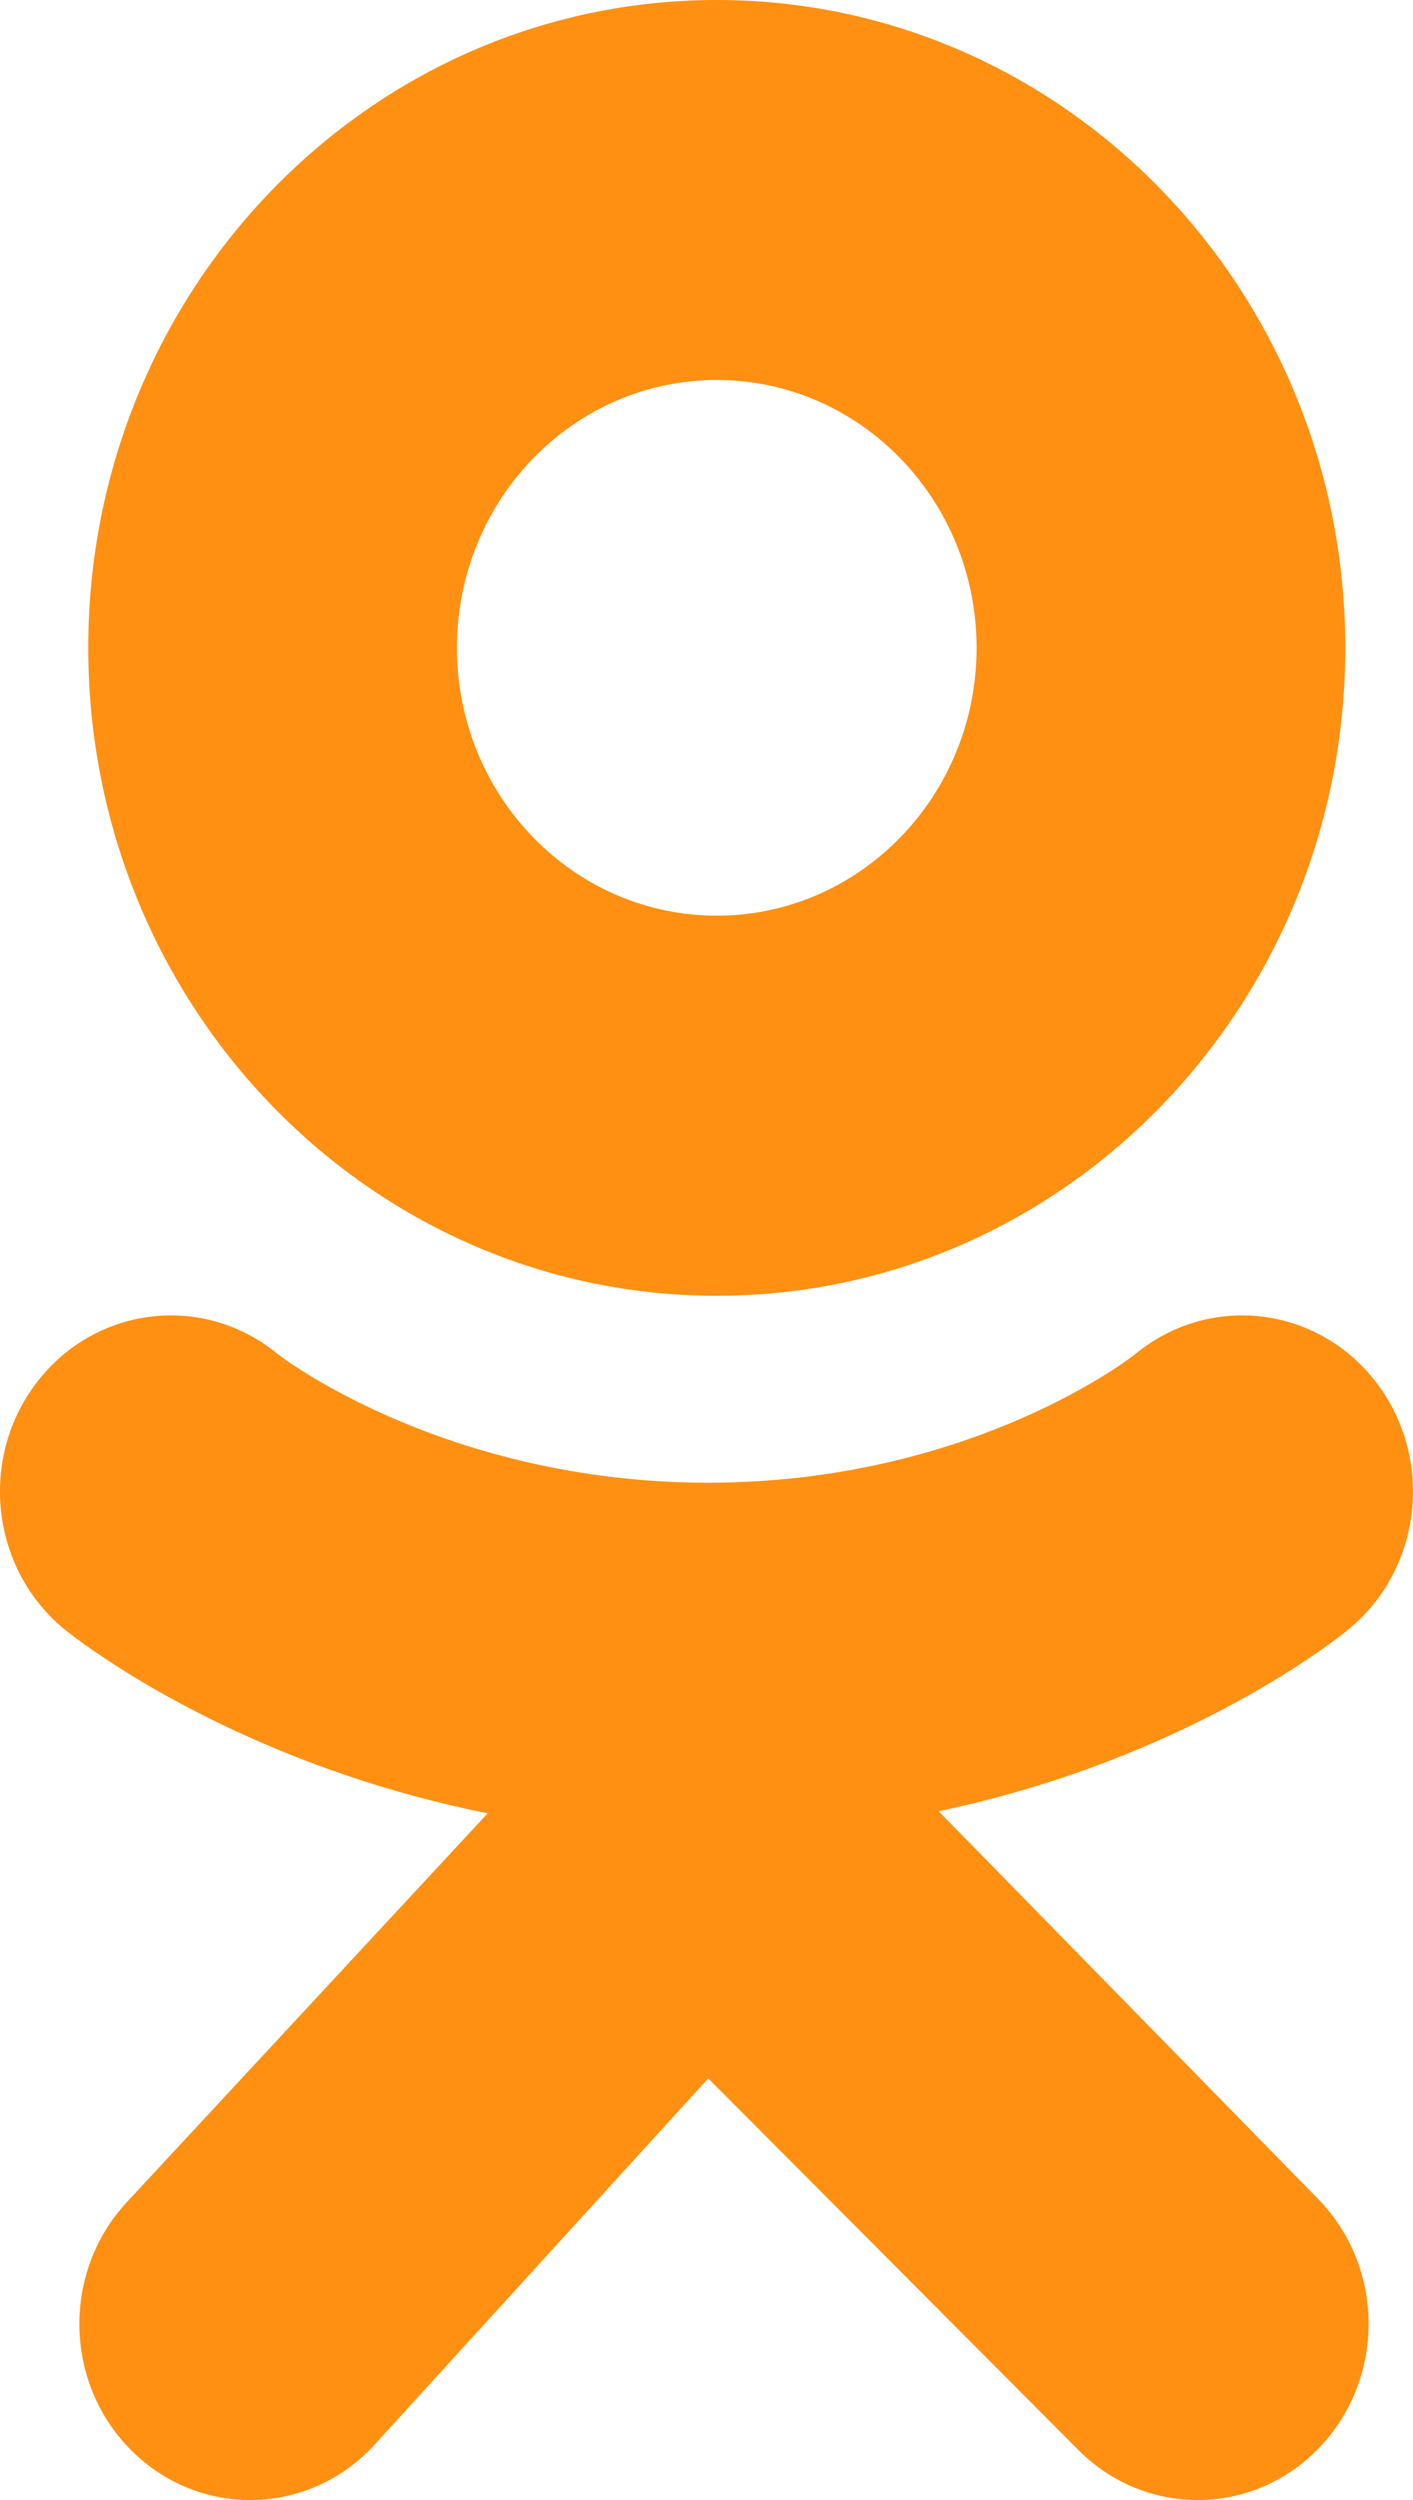 <svg width="13" height="23" viewBox="0 0 13 23" fill="none" xmlns="http://www.w3.org/2000/svg">
<path d="M6.594 0C3.4 0 0.812 2.668 0.812 5.96C0.812 9.252 3.4 11.921 6.594 11.921C9.788 11.921 12.377 9.252 12.377 5.96C12.377 2.668 9.788 0 6.594 0ZM6.594 8.424C5.274 8.424 4.204 7.321 4.204 5.96C4.204 4.6 5.274 3.496 6.594 3.496C7.914 3.496 8.985 4.6 8.985 5.96C8.985 7.321 7.914 8.424 6.594 8.424Z" fill="#FF9012"/>
<path d="M8.636 16.663C10.951 16.177 12.338 15.047 12.411 14.986C13.089 14.426 13.197 13.406 12.654 12.708C12.111 12.01 11.122 11.898 10.444 12.458C10.43 12.47 8.95 13.639 6.516 13.641C4.081 13.639 2.57 12.47 2.556 12.458C1.878 11.898 0.889 12.01 0.346 12.708C-0.198 13.406 -0.089 14.426 0.589 14.986C0.663 15.048 2.108 16.207 4.487 16.682L1.171 20.255C0.568 20.899 0.586 21.925 1.211 22.546C1.516 22.849 1.91 23 2.302 23C2.714 23 3.126 22.834 3.434 22.504L6.516 19.121L9.908 22.526C10.523 23.159 11.518 23.158 12.132 22.524C12.745 21.891 12.745 20.865 12.13 20.233L8.636 16.663Z" fill="#FF9012"/>
<path d="M6.516 13.641C6.511 13.641 6.521 13.641 6.516 13.641C6.511 13.641 6.521 13.641 6.516 13.641Z" fill="#FF9012"/>
</svg>
